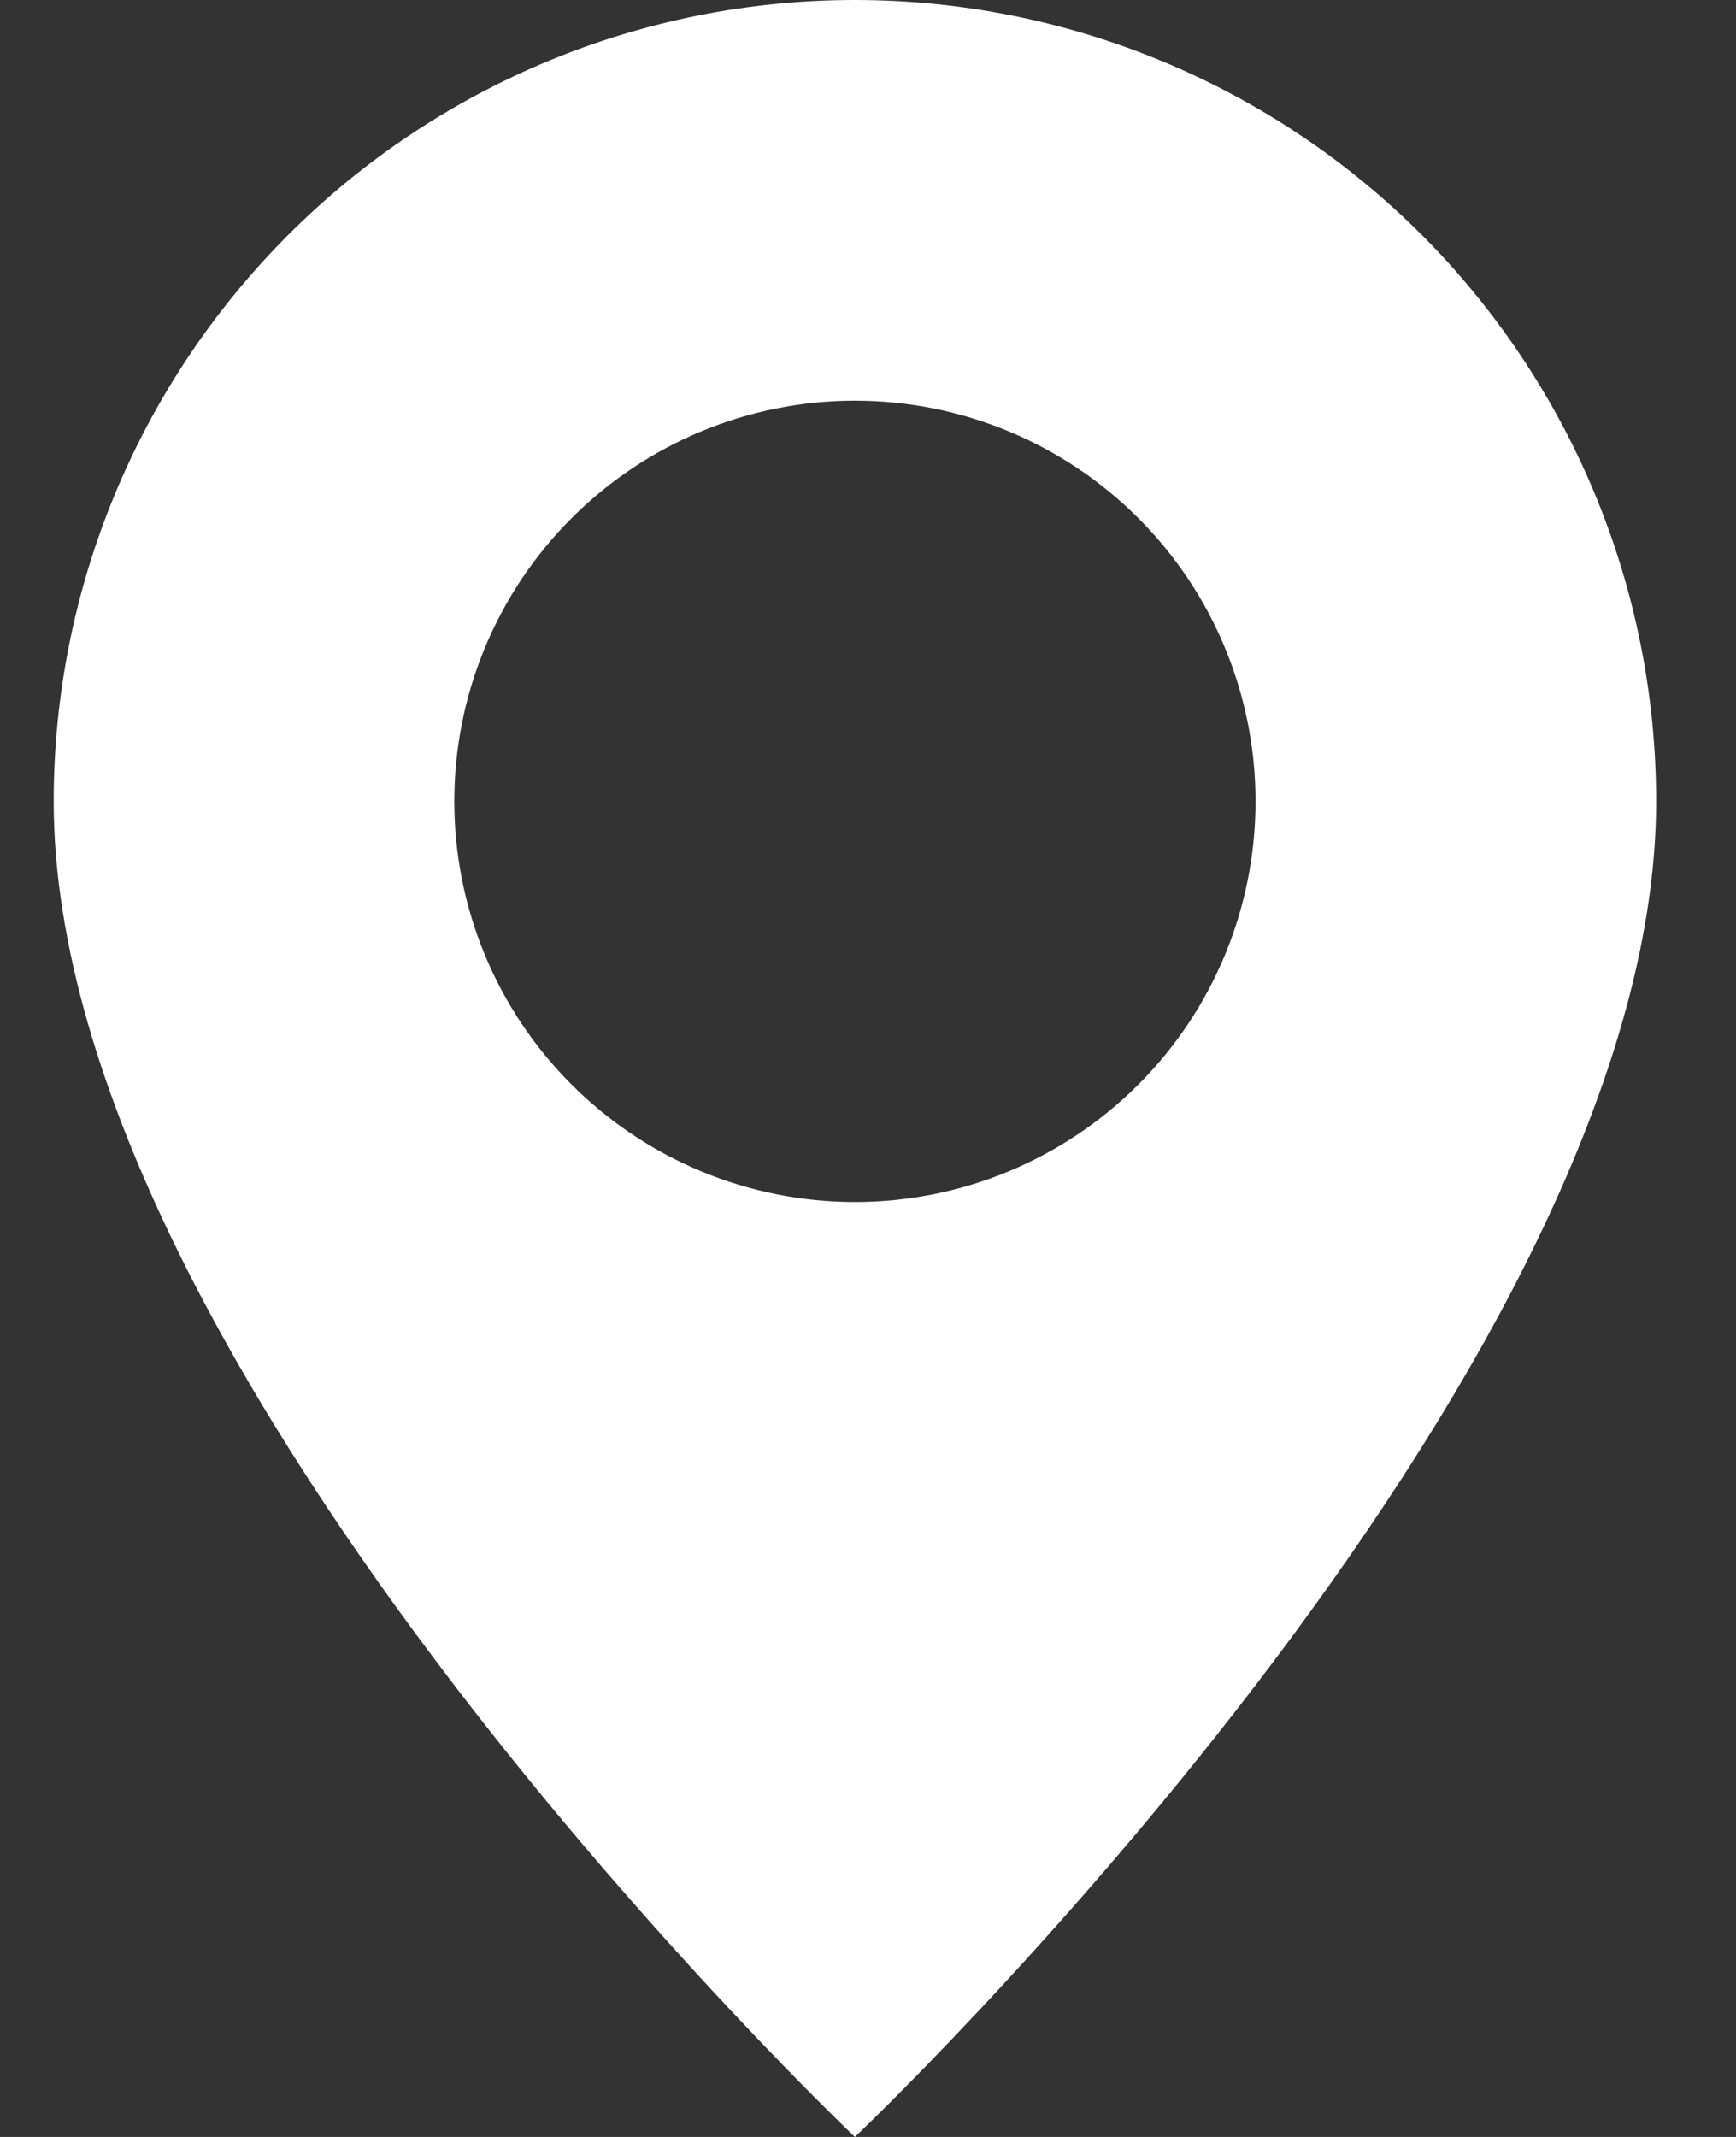 <svg width="13" height="16" viewBox="0 0 13 16" fill="none" xmlns="http://www.w3.org/2000/svg">
<rect x="0" y="0" width="13" height="16" fill="#333333" stroke="none"/>
<path d="M6.402 16C6.402 16 12.402 10.314 12.402 6C12.402 4.409 11.77 2.883 10.645 1.757C9.52 0.632 7.994 0 6.402 0C4.811 0 3.285 0.632 2.16 1.757C1.034 2.883 0.402 4.409 0.402 6C0.402 10.314 6.402 16 6.402 16ZM6.402 9C5.607 9 4.844 8.684 4.281 8.121C3.718 7.559 3.402 6.796 3.402 6C3.402 5.204 3.718 4.441 4.281 3.879C4.844 3.316 5.607 3 6.402 3C7.198 3 7.961 3.316 8.524 3.879C9.086 4.441 9.402 5.204 9.402 6C9.402 6.796 9.086 7.559 8.524 8.121C7.961 8.684 7.198 9 6.402 9Z" fill="white"/>
</svg>

